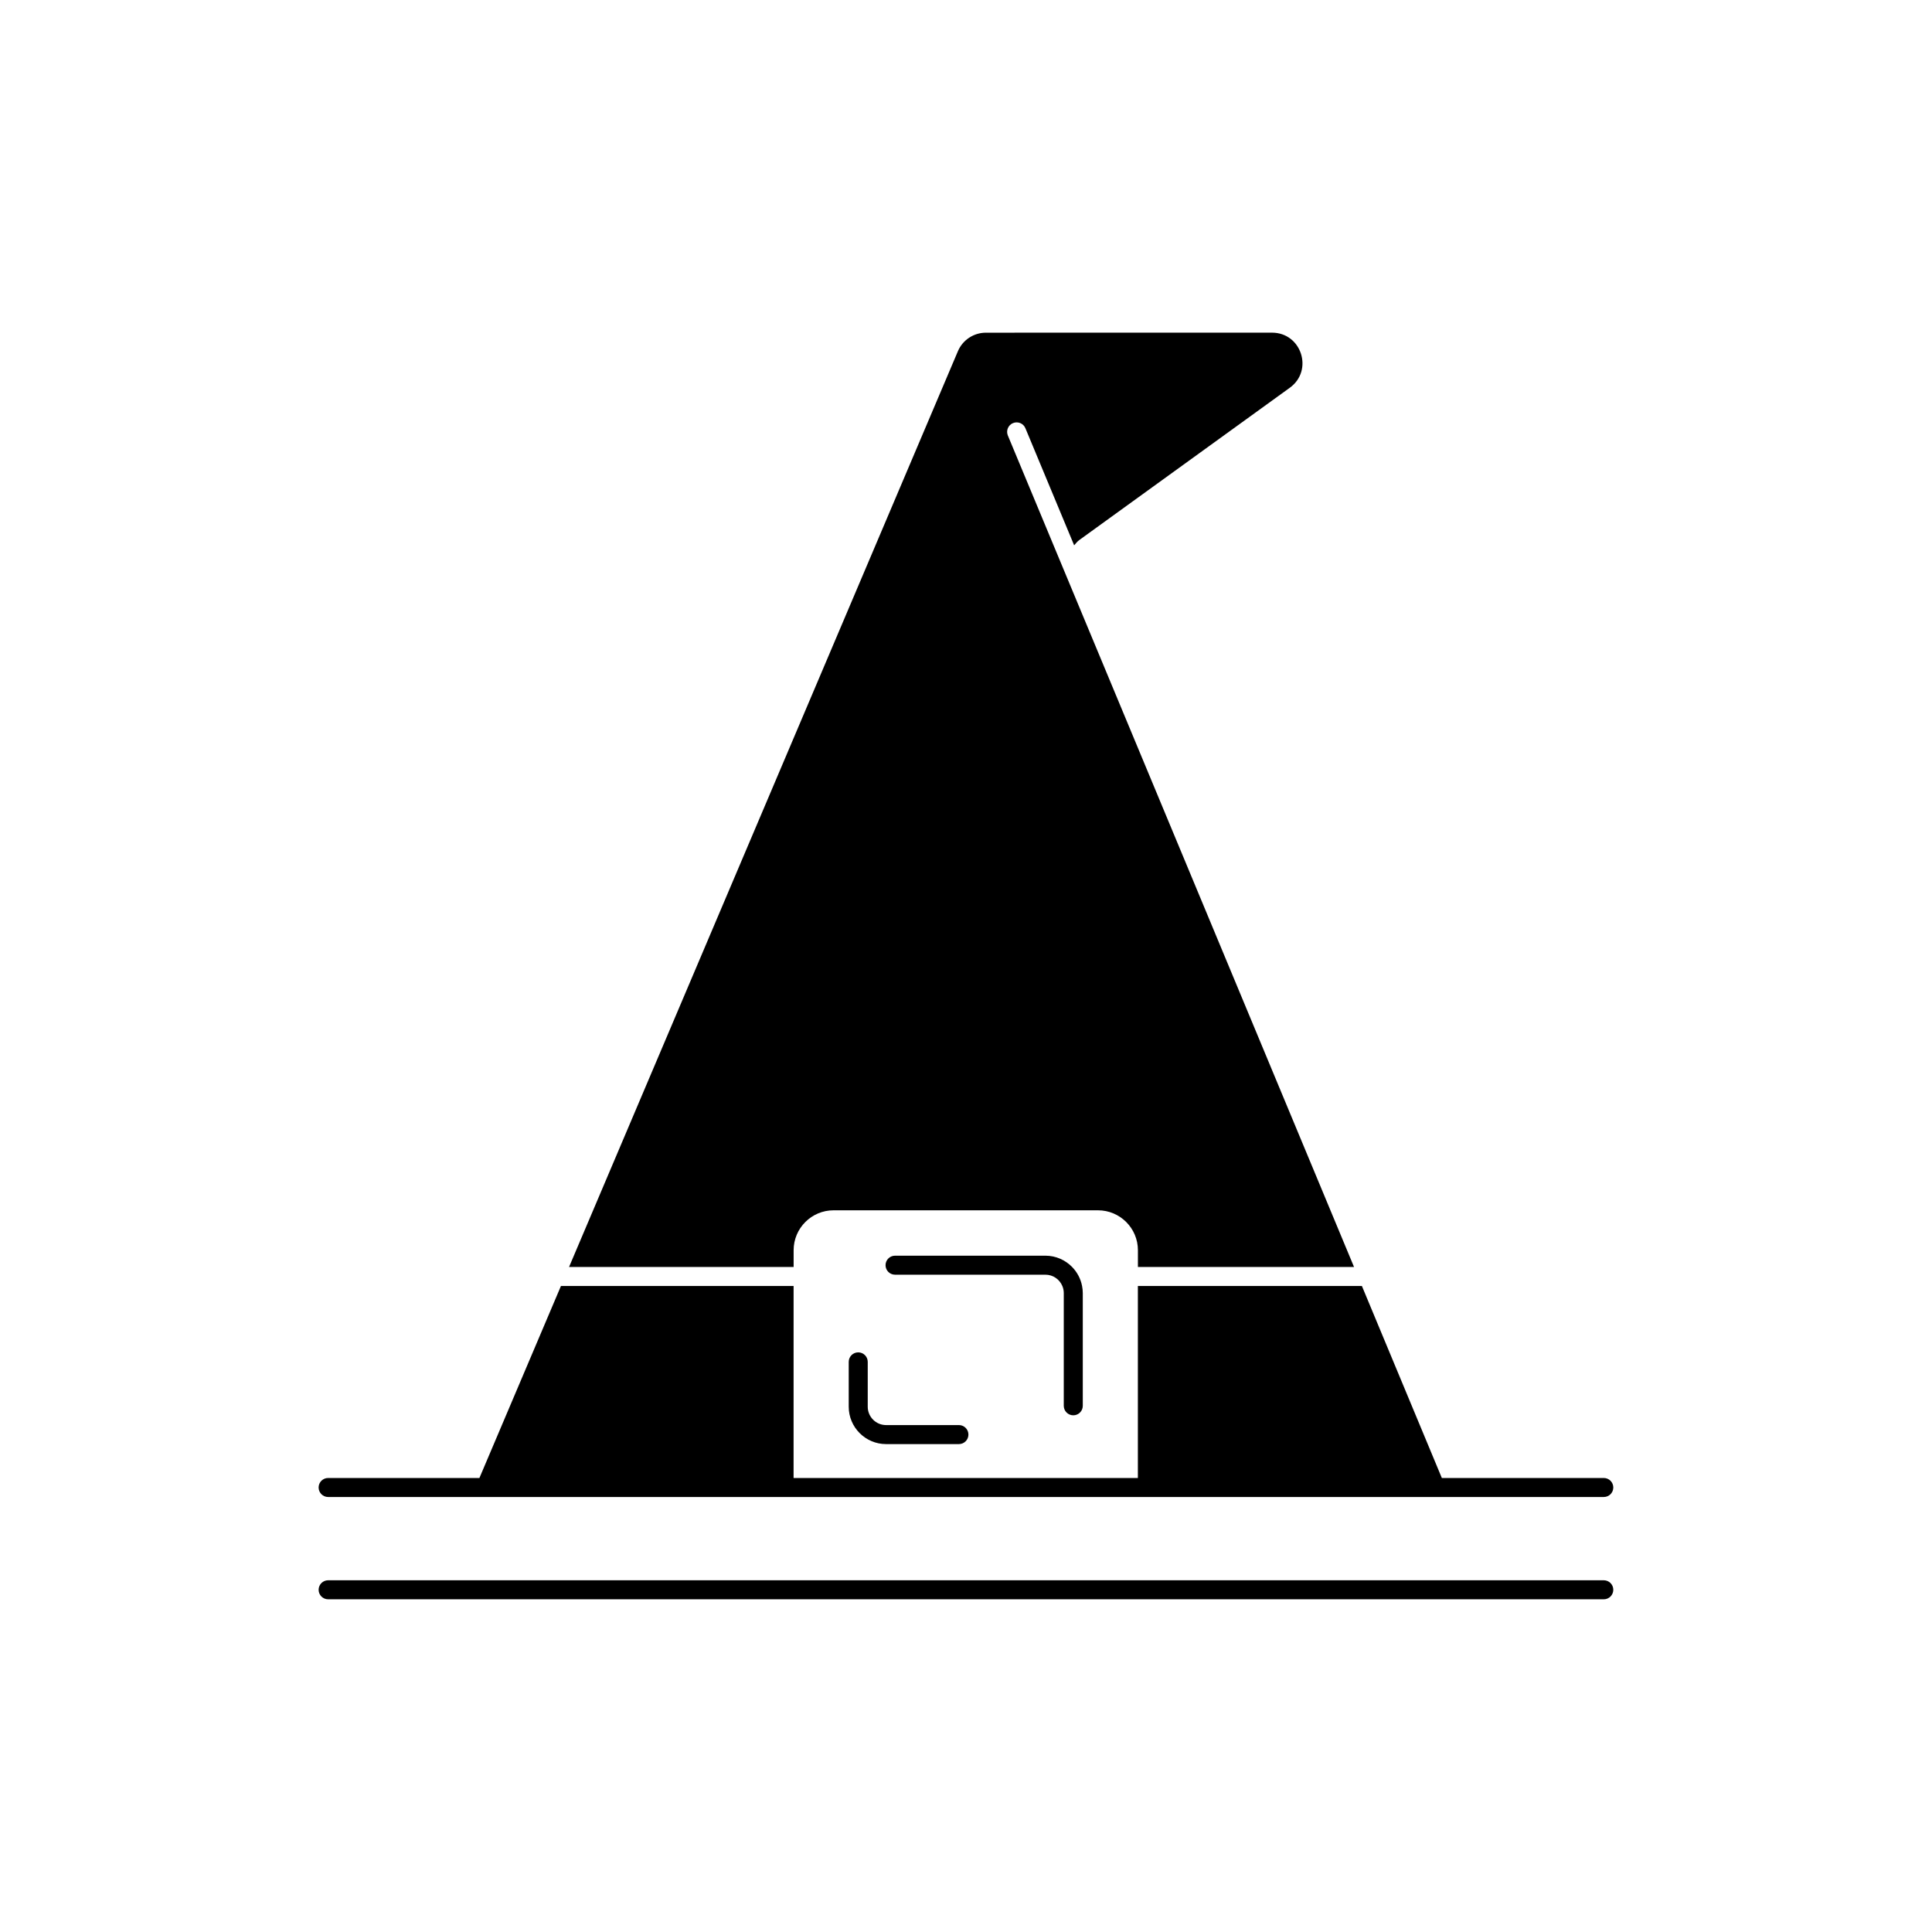 <?xml version="1.0" encoding="UTF-8"?>
<!-- Uploaded to: ICON Repo, www.svgrepo.com, Generator: ICON Repo Mixer Tools -->
<svg fill="#000000" width="800px" height="800px" version="1.1" viewBox="144 144 512 512" xmlns="http://www.w3.org/2000/svg">
 <g>
  <path d="m354.32 475.32c0-5.832 4.746-10.578 10.582-10.578h70.074c5.836 0 10.582 4.746 10.582 10.578v4.441h57.273l-91.738-220.34c-0.535-1.285 0.07-2.762 1.355-3.293 1.289-0.535 2.762 0.07 3.293 1.355l12.922 31.035c0.426-0.512 0.844-1.031 1.402-1.434l55.754-40.332c6.332-4.582 3.094-14.594-4.723-14.594l-75.824 0.008c-3.234 0-6.156 1.934-7.418 4.91l-103.05 242.69h59.516z"/>
  <path d="m428.43 519.07c1.391 0 2.519-1.125 2.519-2.519v-29.887c0-0.637-0.074-1.254-0.188-1.855-0.371-1.941-1.305-3.676-2.633-5.039-1.801-1.844-4.305-3-7.078-3h-39.852c-1.391 0-2.519 1.125-2.519 2.519 0 1.391 1.125 2.519 2.519 2.519h39.852c2.023 0 3.754 1.242 4.484 3 0.238 0.574 0.375 1.199 0.375 1.855v29.887c0.004 1.391 1.129 2.519 2.519 2.519z"/>
  <path d="m371.44 502.39c-1.391 0-2.519 1.125-2.519 2.519v11.891c0 5.457 4.441 9.898 9.898 9.898h19.305c1.391 0 2.519-1.125 2.519-2.519 0-1.391-1.125-2.519-2.519-2.519h-19.305c-2.68 0-4.859-2.18-4.859-4.859v-11.891c0-1.391-1.125-2.519-2.519-2.519z"/>
  <path d="m569.03 562.79h-338.07c-1.391 0-2.519 1.125-2.519 2.519 0 1.391 1.125 2.519 2.519 2.519h338.06c1.391 0 2.519-1.125 2.519-2.519 0.004-1.395-1.125-2.519-2.516-2.519z"/>
  <path d="m230.96 540.72h338.06c1.391 0 2.519-1.125 2.519-2.519 0-1.391-1.125-2.519-2.519-2.519h-42.918l-21.184-50.879h-59.371v50.879h-91.238l0.004-50.879h-61.656l-21.605 50.879h-40.094c-1.391 0-2.519 1.125-2.519 2.519 0.004 1.391 1.129 2.519 2.519 2.519z"/>
 </g>
</svg>